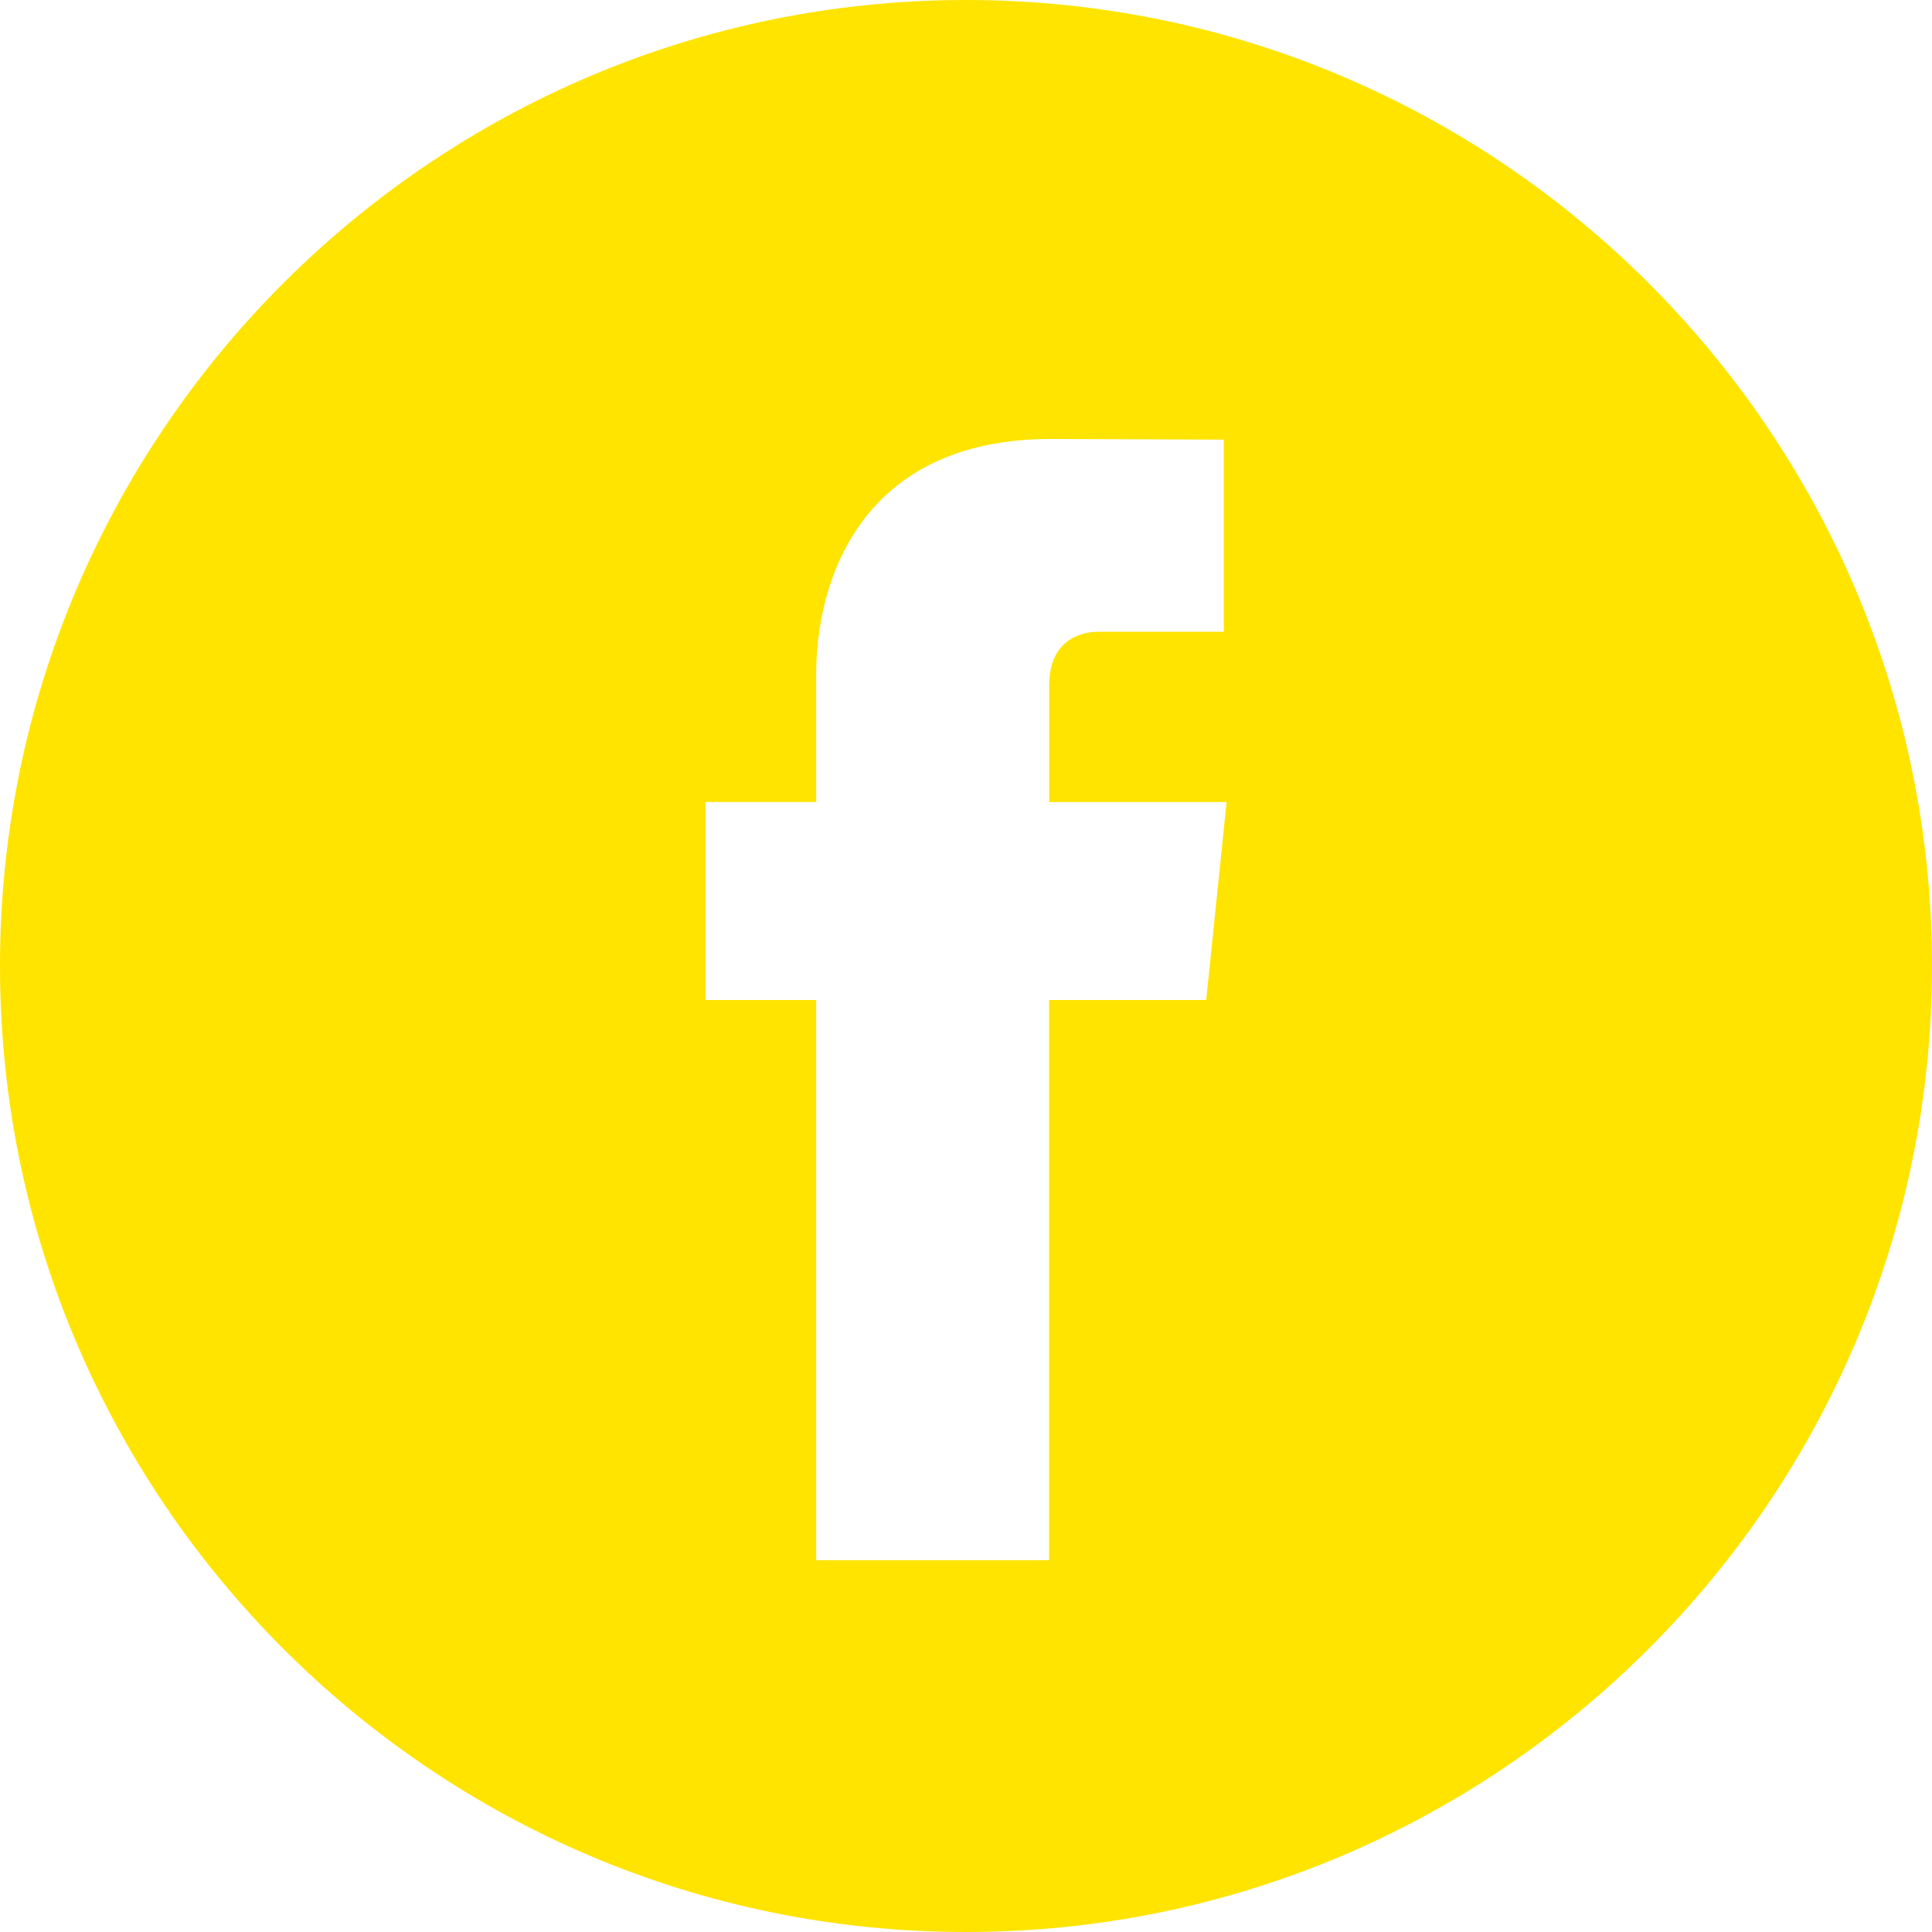 <?xml version="1.0" encoding="UTF-8"?> <svg xmlns="http://www.w3.org/2000/svg" width="94" height="94" viewBox="0 0 94 94" fill="none"> <path d="M47 0C21.084 0 0 21.084 0 47C0 72.914 21.084 94 47 94C72.914 94 94 72.914 94 47C94 21.084 72.918 0 47 0ZM58.688 48.655H51.042C51.042 60.871 51.042 75.909 51.042 75.909H39.711C39.711 75.909 39.711 61.017 39.711 48.655H34.325V39.022H39.711V32.792C39.711 28.329 41.832 21.357 51.146 21.357L59.542 21.389V30.739C59.542 30.739 54.44 30.739 53.448 30.739C52.456 30.739 51.046 31.235 51.046 33.363V39.024H59.679L58.688 48.655Z" fill="#FFE400"></path> </svg> 